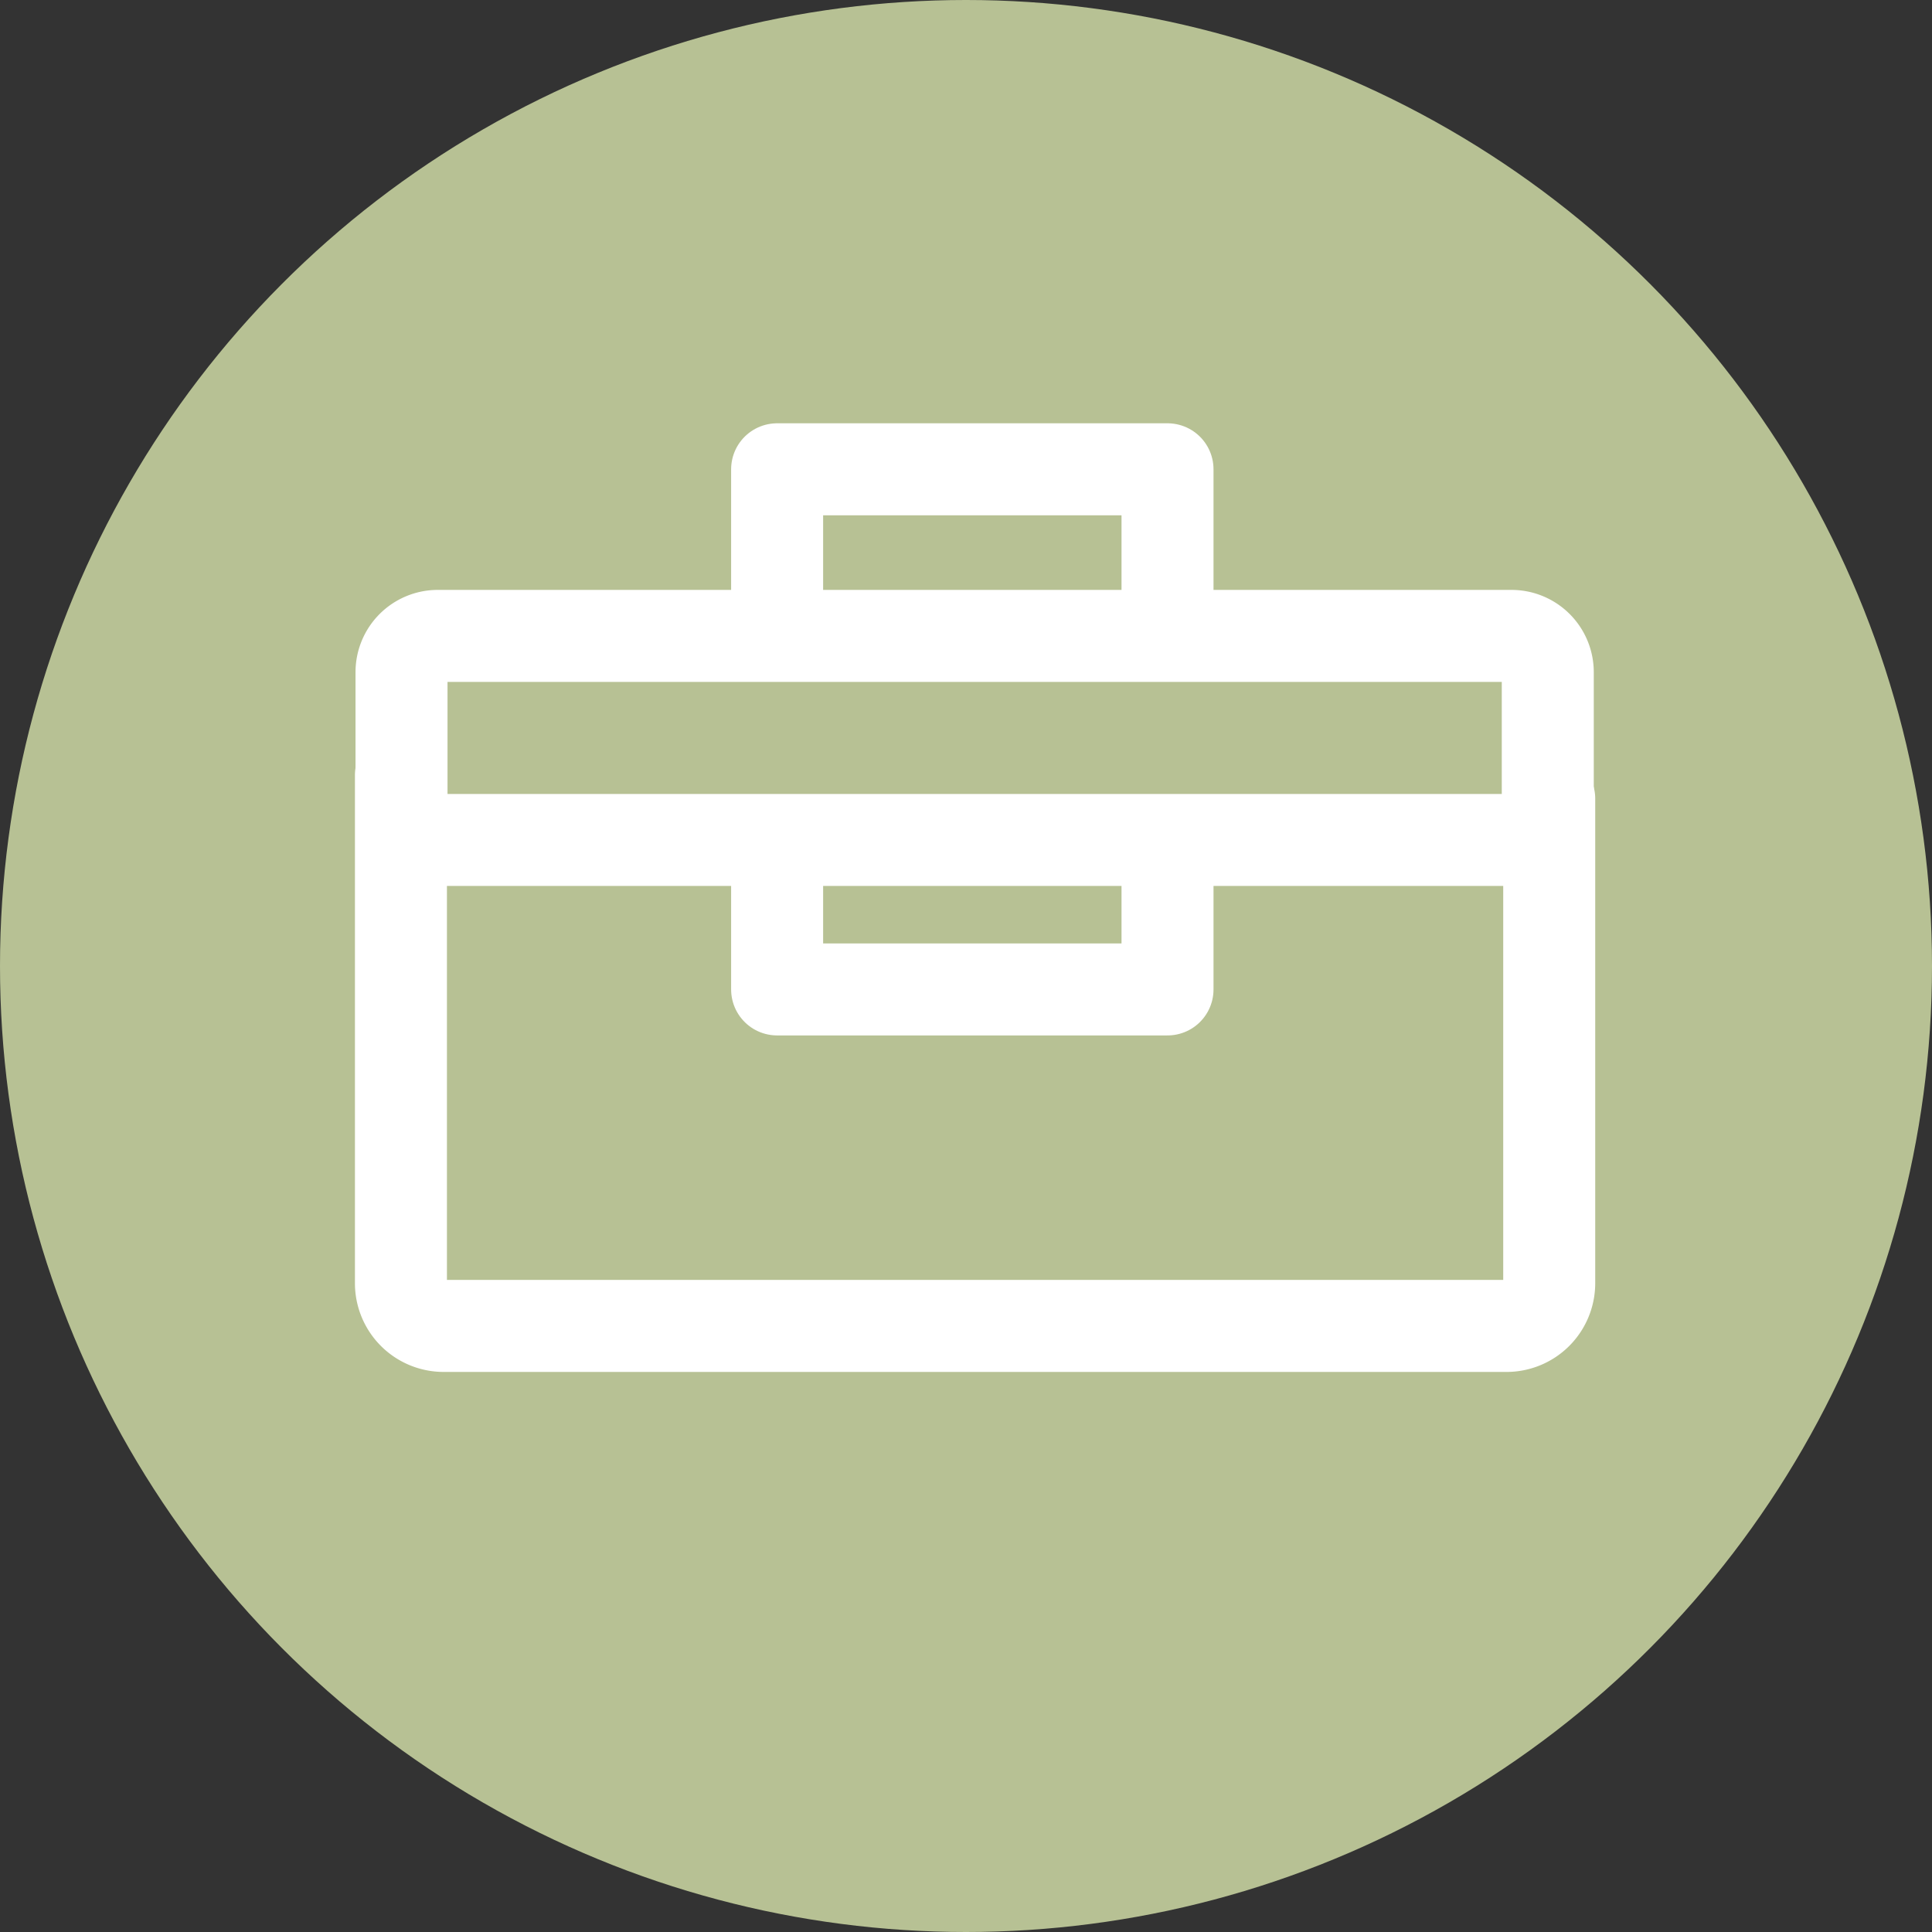 <?xml version="1.0" encoding="UTF-8"?>
<svg xmlns="http://www.w3.org/2000/svg" viewBox="0 0 63 63">
  <rect x="0" y="0" width="63" height="63" fill="#333333" stroke="none"/>
  <title>TE_Icons</title>
  <circle cx="31.5" cy="31.5" r="31.5" fill="#b7c194"></circle>
  <path d="M49.3,27.39H14.276a1.183,1.183,0,0,1-1.183-1.183V21.919a1.183,1.183,0,0,1,1.183-1.183H49.287a1.184,1.184,0,0,1,1.184,1.183v4.288A1.176,1.176,0,0,1,49.3,27.39Z" fill="none" stroke="#fff" stroke-linecap="round" stroke-linejoin="round" stroke-width="3"></path>
  <polyline points="25.341 20.537 25.341 15.303 38.071 15.303 38.071 20.698" fill="none" stroke="#fff" stroke-linecap="round" stroke-linejoin="round" stroke-width="3"></polyline>
  <polyline points="25.341 27.466 25.341 32.264 38.071 32.264 38.071 27.504" fill="none" stroke="#fff" stroke-linecap="round" stroke-linejoin="round" stroke-width="3"></polyline>
  <path d="M50.518,26.046v15.8a1.393,1.393,0,0,1-1.392,1.391H14.466a1.393,1.393,0,0,1-1.392-1.391V25.279" fill="none" stroke="#fff" stroke-linecap="round" stroke-linejoin="round" stroke-width="3"></path>
</svg>
